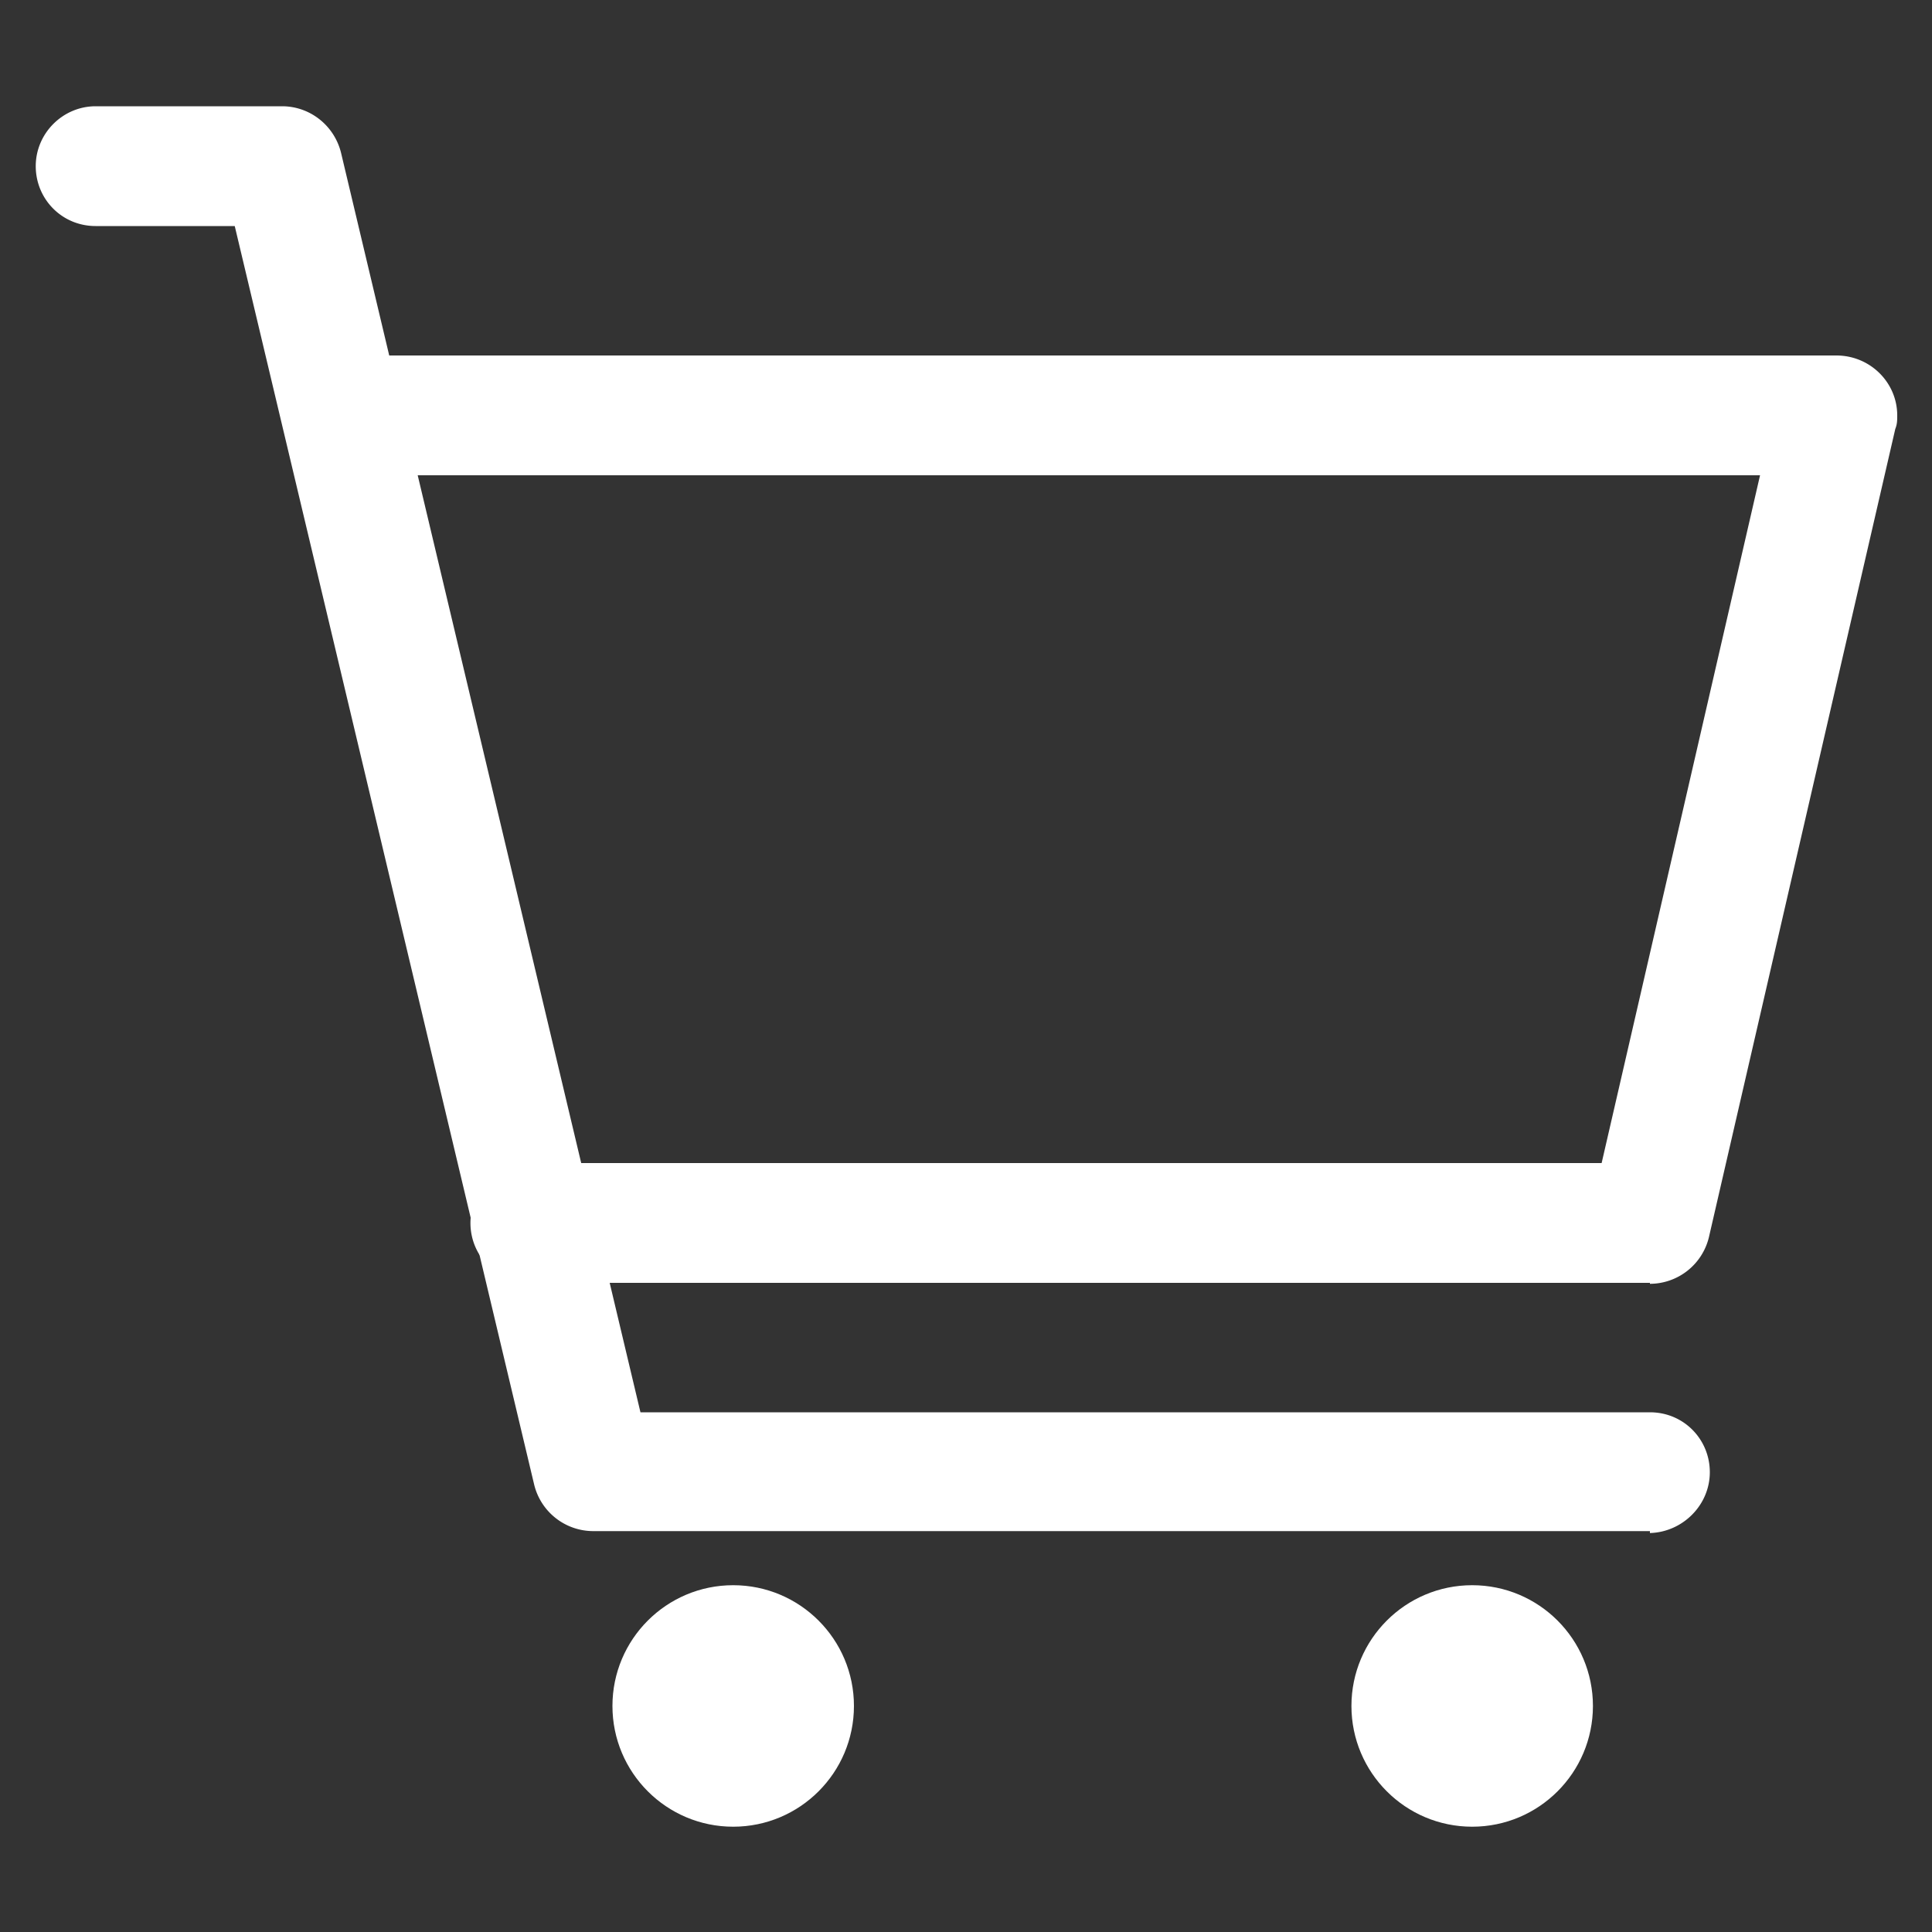 <svg id="_レイヤー_1" xmlns="http://www.w3.org/2000/svg" viewBox="0 0 20 20"><rect x="0" y="0" width="20" height="20" fill="#333333" stroke="none"/><g id="cart_icon_128475" fill="#fff"><path id="_パス_840" d="M17.08 15.85H6.14a.63.63 0 01-.61-.48L2.43 2.34H.99c-.35 0-.62-.28-.62-.62s.28-.62.62-.62h1.93c.29 0 .54.2.61.48l3.1 13.04h10.45c.35 0 .62.28.62.62s-.28.62-.62.63z"/><path id="_パス_841" d="M17.08 13.28H5.49c-.35 0-.62-.28-.62-.62s.28-.62.62-.62h11.09l1.64-7.12H3.56c-.35 0-.62-.28-.62-.62s.28-.62.62-.62h15.45c.35 0 .63.28.63.62 0 .05 0 .09-.02.14l-1.93 8.37a.63.63 0 01-.61.48z"/><circle id="_楕円形_37" cx="15.24" cy="17.66" r="1.25"/><circle id="_楕円形_38" cx="7.59" cy="17.66" r="1.25"/></g></svg>